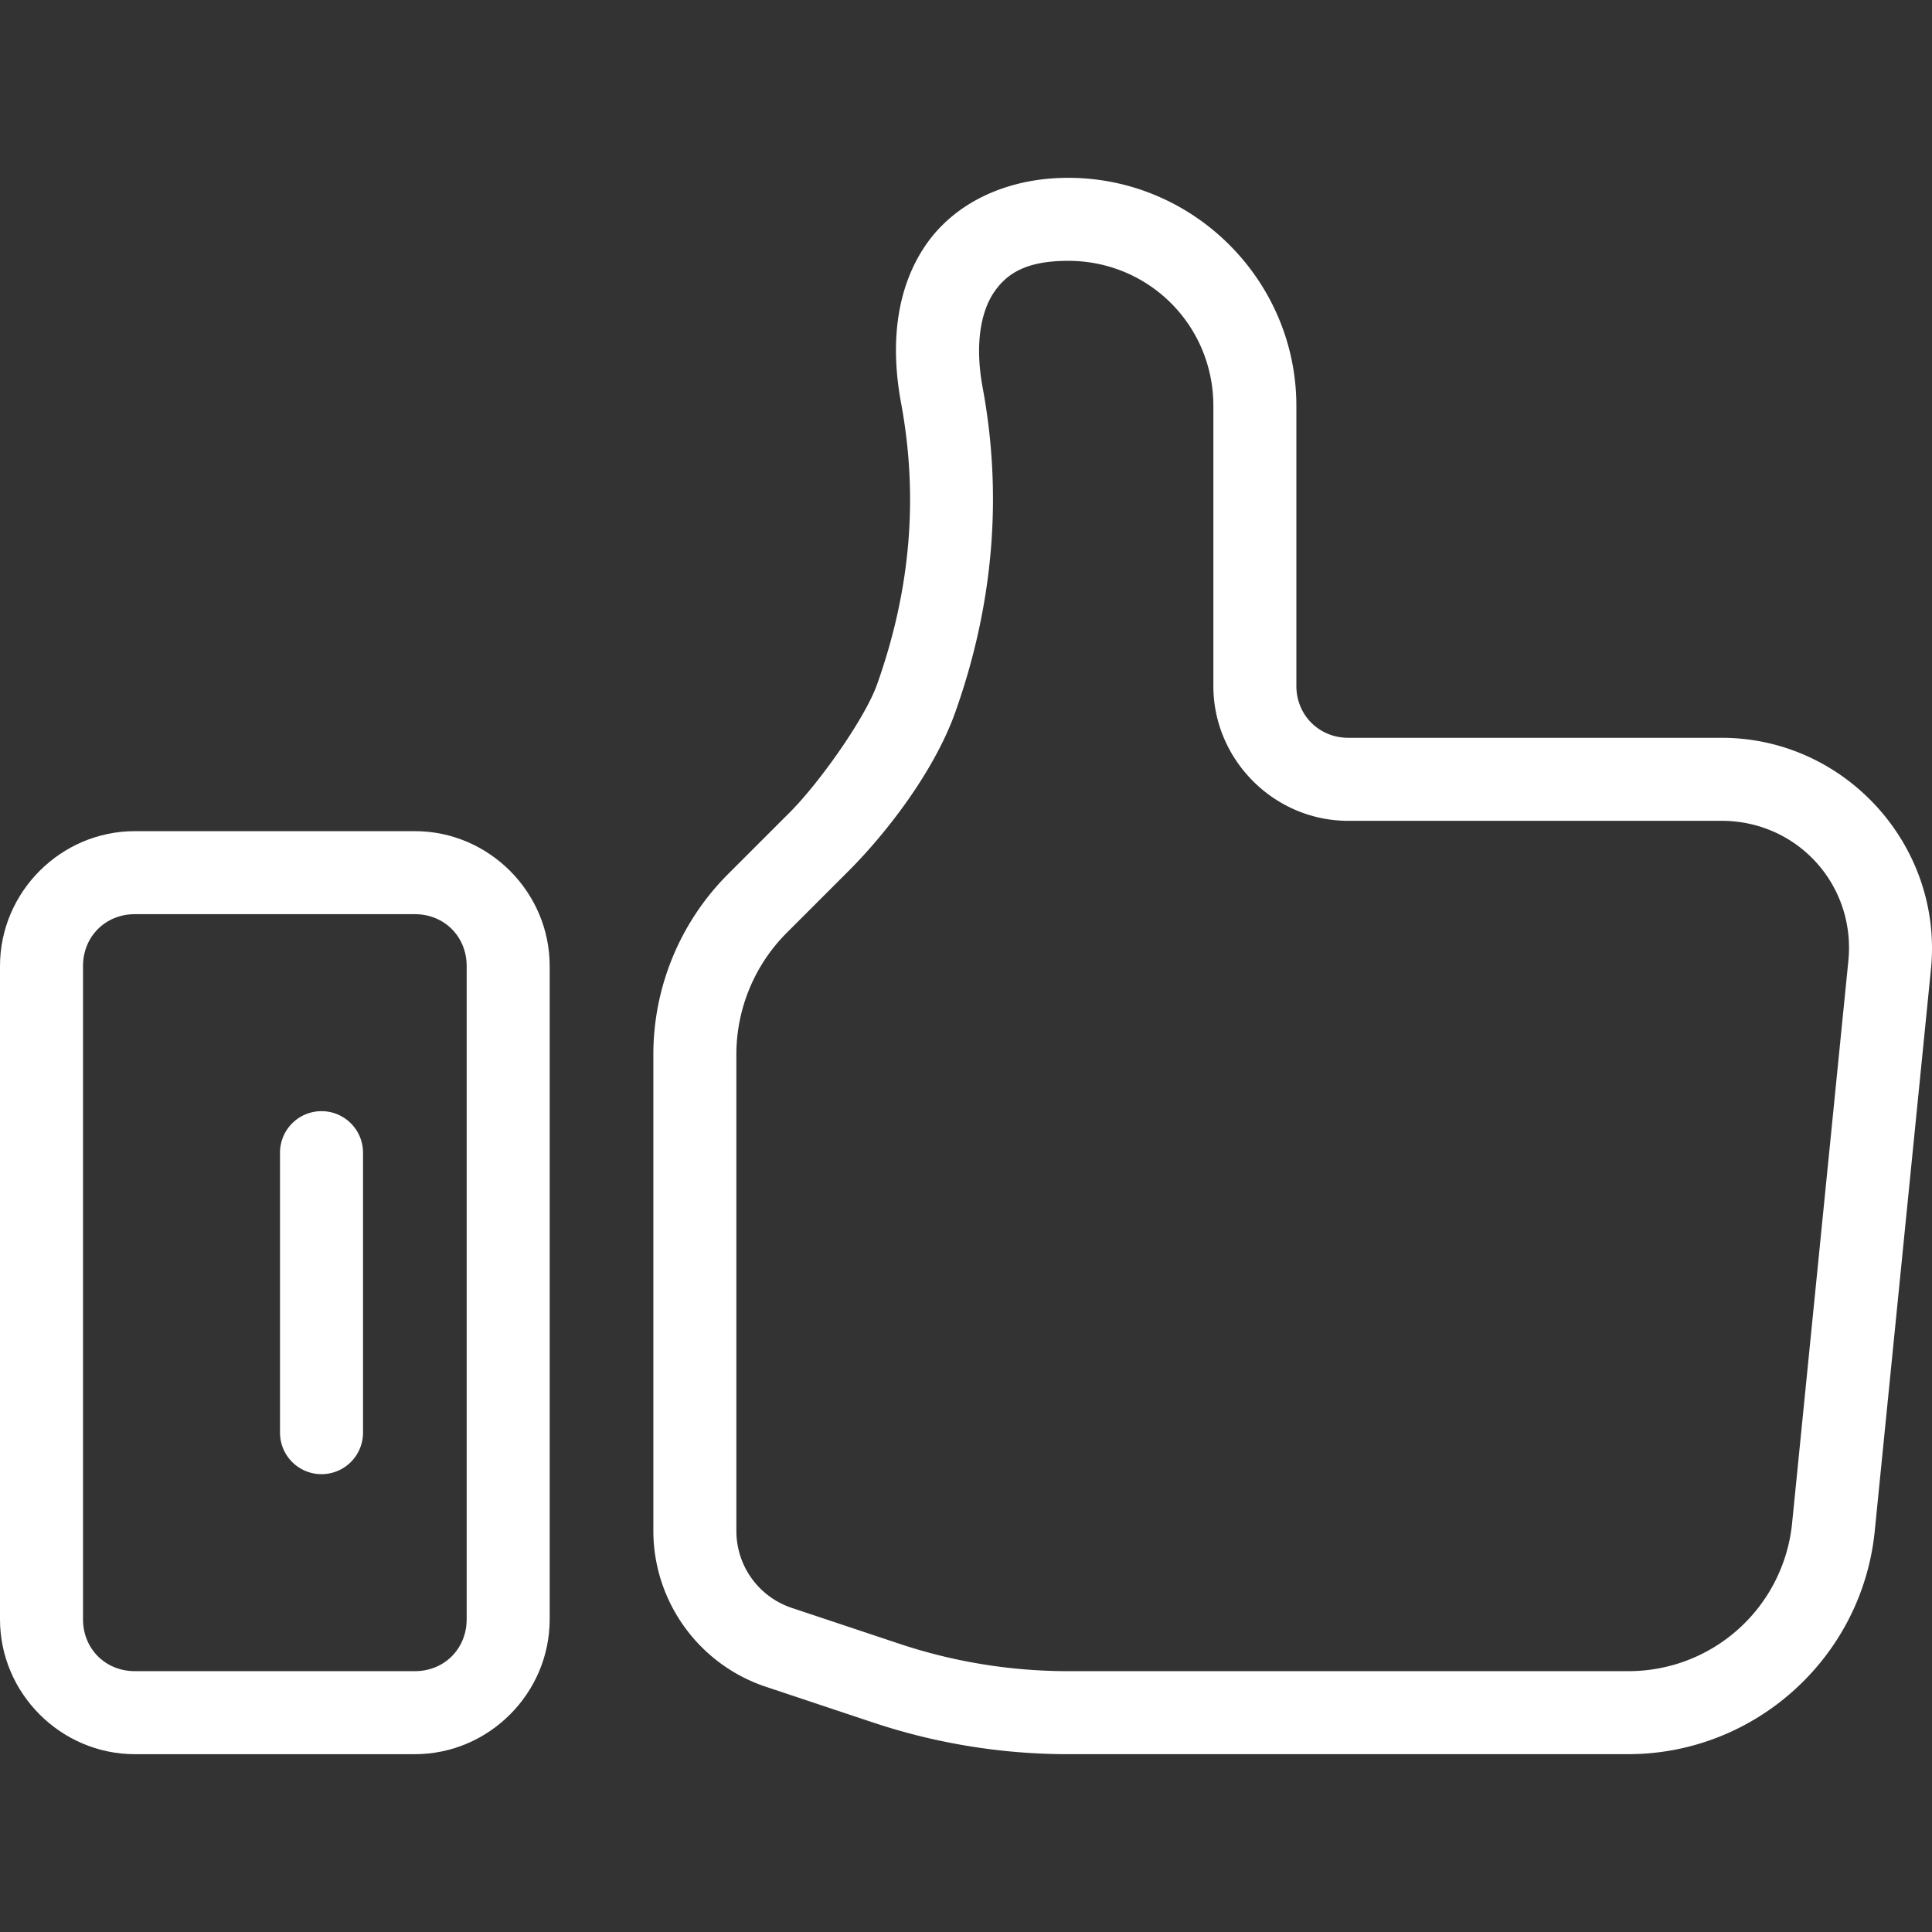 <?xml version="1.0" encoding="UTF-8"?>
<svg xmlns="http://www.w3.org/2000/svg" xmlns:xlink="http://www.w3.org/1999/xlink" version="1.1" width="65" height="65" x="0" y="0" viewBox="0 0 512 512" style="enable-background:new 0 0 512 512" xml:space="preserve" class="">
  <rect x="0" y="0" width="512" height="512" fill="#333333" stroke="none"/>
  <g>
    <g fill-rule="evenodd" stroke-linecap="round" stroke-linejoin="round" stroke-miterlimit="10" clip-rule="evenodd">
      <path d="M35.735 220.265C16.129 220.265 0 236.393 0 255.999v173.142c0 19.606 16.129 35.734 35.735 35.734h74.203c19.606 0 35.732-16.128 35.732-35.734V255.999c0-19.606-16.126-35.734-35.732-35.734zm0 22h74.203c7.798 0 13.732 5.936 13.732 13.734v173.142c0 7.798-5.934 13.734-13.732 13.734H35.735c-7.799 0-13.735-5.936-13.735-13.734V255.999c0-7.798 5.936-13.734 13.735-13.734z" fill="#ffffff" opacity="1" data-original="#000000" class=""></path>
      <path d="M85.205 390.67a11 11 0 0 1-11-11v-74.2a11 11 0 0 1 11-11 11 11 0 0 1 11 11v74.2a11 11 0 0 1-11 11zM283.084 464.875c-17.565 0-35.016-2.83-51.68-8.384l-28.476-9.493c-17.746-5.915-29.783-22.616-29.783-41.322V279.46a67.664 67.664 0 0 1 19.816-47.836l16.354-16.351c7.859-7.859 19.934-24.938 23.119-33.9 8.919-25.102 10.977-49.72 6.357-74.597-2.844-15.315-1.395-30.008 6.309-41.496 7.704-11.488 21.655-18.154 37.982-18.155 33.266-.002 60.47 27.2 60.47 60.466v74.201c0 7.715 6.02 13.733 13.735 13.733h98.943c32.818 0 58.758 28.664 55.492 61.32l-14.895 148.897v.002c-3.349 33.473-31.7 59.13-65.34 59.13zm0-22 148.402-.002a43.533 43.533 0 0 0 43.45-39.32l14.895-148.9c2.006-20.054-13.447-37.128-33.601-37.128h-98.943c-19.605 0-35.734-16.128-35.734-35.733v-74.2c0-21.375-17.094-38.468-38.47-38.467-10.993 0-16.265 3.268-19.712 8.409s-5.077 13.768-2.95 25.226c5.321 28.649 2.842 57.558-7.257 85.98-5.453 15.346-17.904 31.7-28.295 42.09l-16.353 16.351a45.635 45.635 0 0 0-13.371 32.28v126.215a11.001 11.001 0 0 1 0 .002c0 9.32 5.898 17.502 14.74 20.45l28.476 9.491a141.423 141.423 0 0 0 44.723 7.256z" fill="#ffffff" opacity="1" data-original="#000000" class=""></path>
    </g>
  </g>
</svg>
